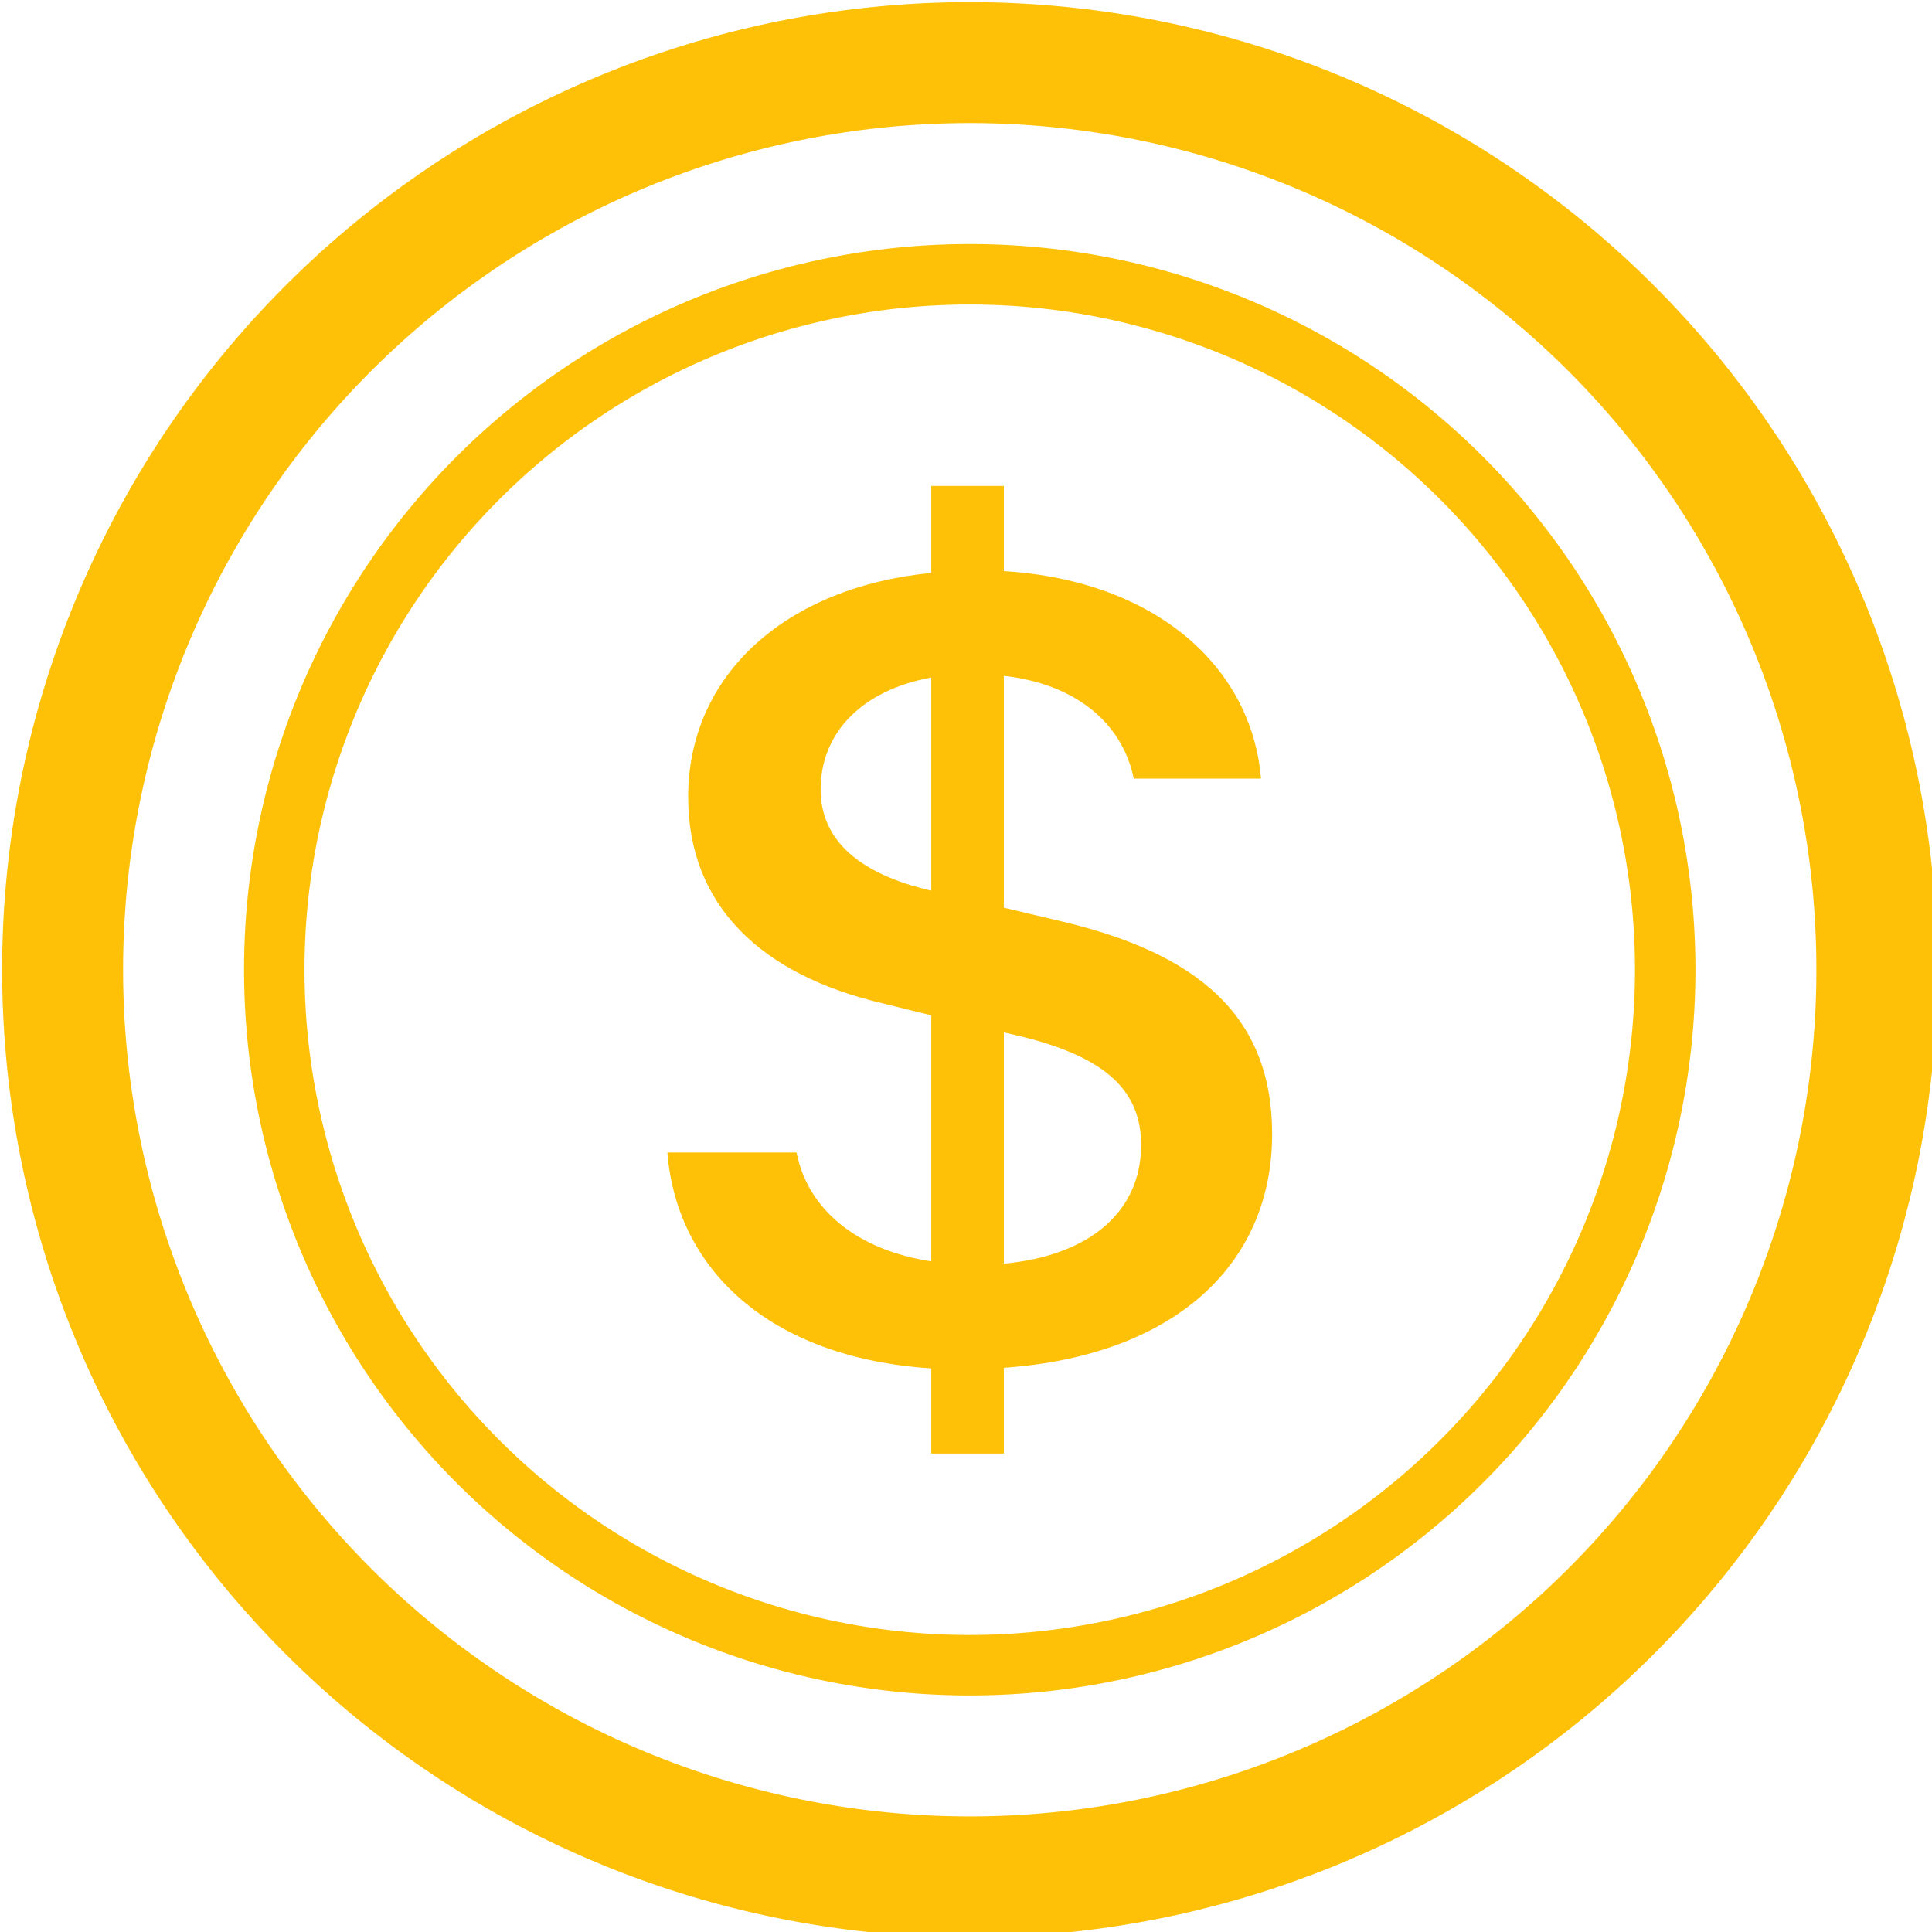 <?xml version="1.0" encoding="UTF-8" standalone="no"?>
<!-- Generator: Adobe Illustrator 19.0.0, SVG Export Plug-In . SVG Version: 6.00 Build 0)  -->

<svg
   version="1.1"
   id="Layer_1"
   x="0px"
   y="0px"
   viewBox="0 0 512 512"
   style="enable-background:new 0 0 512 512;"
   xml:space="preserve"
   sodipodi:docname="moneda.svg"
   inkscape:version="1.1.1 (3bf5ae0d25, 2021-09-20)"
   xmlns:inkscape="http://www.inkscape.org/namespaces/inkscape"
   xmlns:sodipodi="http://sodipodi.sourceforge.net/DTD/sodipodi-0.dtd"
   xmlns="http://www.w3.org/2000/svg"
   xmlns:svg="http://www.w3.org/2000/svg"><defs
   id="defs1499" /><sodipodi:namedview
   id="namedview1497"
   pagecolor="#ffffff"
   bordercolor="#666666"
   borderopacity="1.0"
   inkscape:pageshadow="2"
   inkscape:pageopacity="0.0"
   inkscape:pagecheckerboard="0"
   showgrid="false"
   inkscape:zoom="0.46679688"
   inkscape:cx="196.01674"
   inkscape:cy="369.53975"
   inkscape:window-width="1366"
   inkscape:window-height="705"
   inkscape:window-x="-8"
   inkscape:window-y="-8"
   inkscape:window-maximized="1"
   inkscape:current-layer="Layer_1"
   inkscape:snap-global="false" />










<g
   id="g1466">
</g>
<g
   id="g1468">
</g>
<g
   id="g1470">
</g>
<g
   id="g1472">
</g>
<g
   id="g1474">
</g>
<g
   id="g1476">
</g>
<g
   id="g1478">
</g>
<g
   id="g1480">
</g>
<g
   id="g1482">
</g>
<g
   id="g1484">
</g>
<g
   id="g1486">
</g>
<g
   id="g1488">
</g>
<g
   id="g1490">
</g>
<g
   id="g1492">
</g>
<g
   id="g1494">
</g>
<g
   style="fill:#ffc107;fill-opacity:1.0"
   id="g6183"
   transform="matrix(32.053,0,0,32.053,0.569,0.569)"><path
     d="m 5.5,9.511 c 0.076,0.954 0.83,1.697 2.182,1.785 V 12 h 0.6 V 11.291 C 9.682,11.193 10.5,10.445 10.5,9.359 10.5,8.372 9.874,7.863 8.755,7.599 L 8.282,7.487 V 5.57 c 0.6,0.068 0.982,0.396 1.074,0.85 h 1.052 C 10.332,5.501 9.544,4.782 8.282,4.704 V 4 h -0.6 v 0.719 c -1.195,0.117 -2.01,0.836 -2.01,1.853 0,0.9 0.606,1.472 1.613,1.707 l 0.397,0.098 v 2.034 C 7.067,10.318 6.66,9.981 6.568,9.511 Z M 7.677,7.345 C 7.087,7.208 6.767,6.929 6.767,6.509 c 0,-0.47 0.345,-0.822 0.915,-0.925 v 1.76 H 7.677 Z m 0.692,1.193 c 0.717,0.166 1.048,0.435 1.048,0.91 0,0.542 -0.412,0.914 -1.135,0.982 V 8.518 Z"
     id="path6168"
     style="fill:#ffc107;fill-opacity:1.0" /><path
     d="M 8,15 A 7,7 0 1 1 8,1 7,7 0 0 1 8,15 Z m 0,1 A 8,8 0 1 0 8,0 8,8 0 0 0 8,16 Z"
     id="path6170"
     style="fill:#ffc107;fill-opacity:1.0" /><path
     d="m 8,13.5 a 5.5,5.5 0 1 1 0,-11 5.5,5.5 0 0 1 0,11 z M 8,14 A 6,6 0 1 0 8,2 6,6 0 0 0 8,14 Z"
     id="path6172"
     style="fill:#ffc107;fill-opacity:1.0" /></g></svg>
